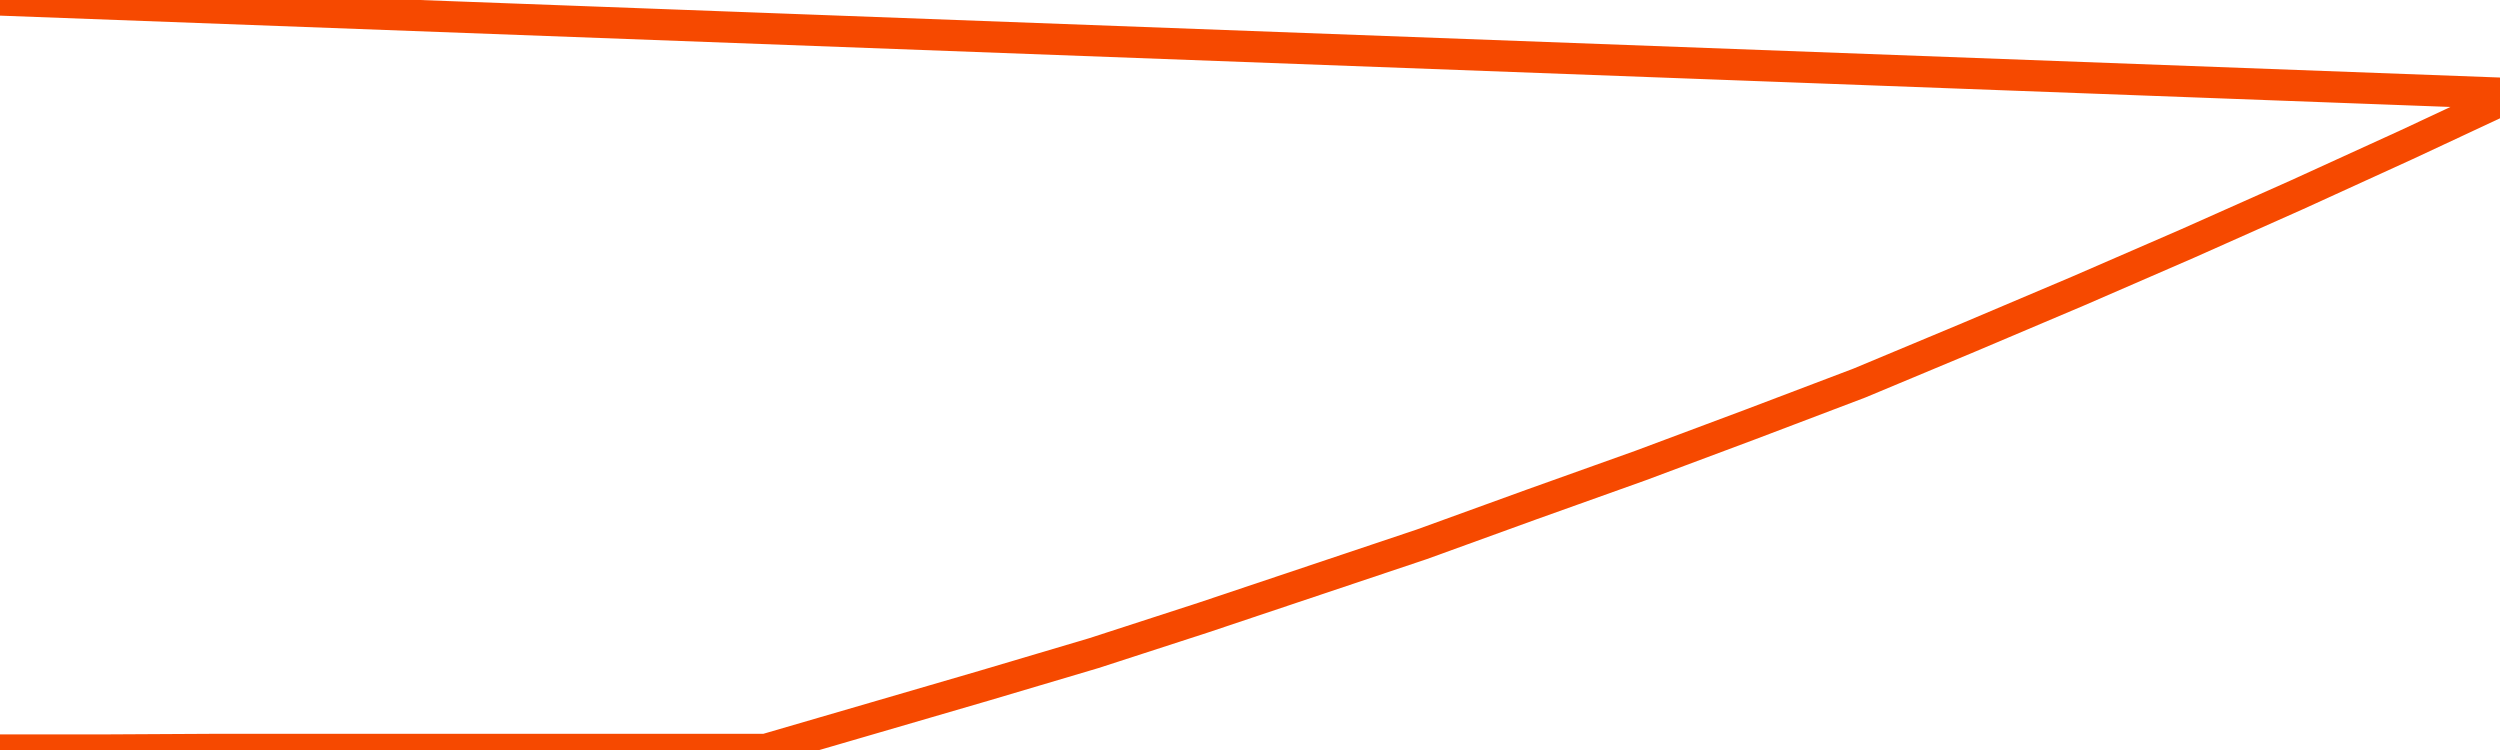       <svg
        version="1.1"
        xmlns="http://www.w3.org/2000/svg"
        width="80"
        height="24"
        viewBox="0 0 80 24">
        <path
          fill="url(#gradient)"
          fill-opacity="0.56"
          stroke="none"
          d="M 0,26 0.0,24.0 3.5,24.0 7.0,23.981 10.5,23.981 14.0,23.981 17.5,23.981 21.0,23.981 24.5,23.981 28.0,22.961 31.5,21.94 35.0,20.901 38.5,19.765 42.0,18.591 45.5,17.417 49.0,16.147 52.5,14.896 56.0,13.587 59.5,12.258 63.0,10.796 66.5,9.313 70.0,7.793 73.5,6.234 77.0,4.636 80.5,3.0 82,26 Z"
        />
        <path
          fill="none"
          stroke="#F64900"
          stroke-width="1"
          stroke-linejoin="round"
          stroke-linecap="round"
          d="M 0.0,24.0 3.5,24.0 7.0,23.981 10.5,23.981 14.0,23.981 17.5,23.981 21.0,23.981 24.5,23.981 28.0,22.961 31.5,21.94 35.0,20.901 38.5,19.765 42.0,18.591 45.5,17.417 49.0,16.147 52.5,14.896 56.0,13.587 59.5,12.258 63.0,10.796 66.5,9.313 70.0,7.793 73.5,6.234 77.0,4.636 80.5,3.0.join(' ') }"
        />
      </svg>
